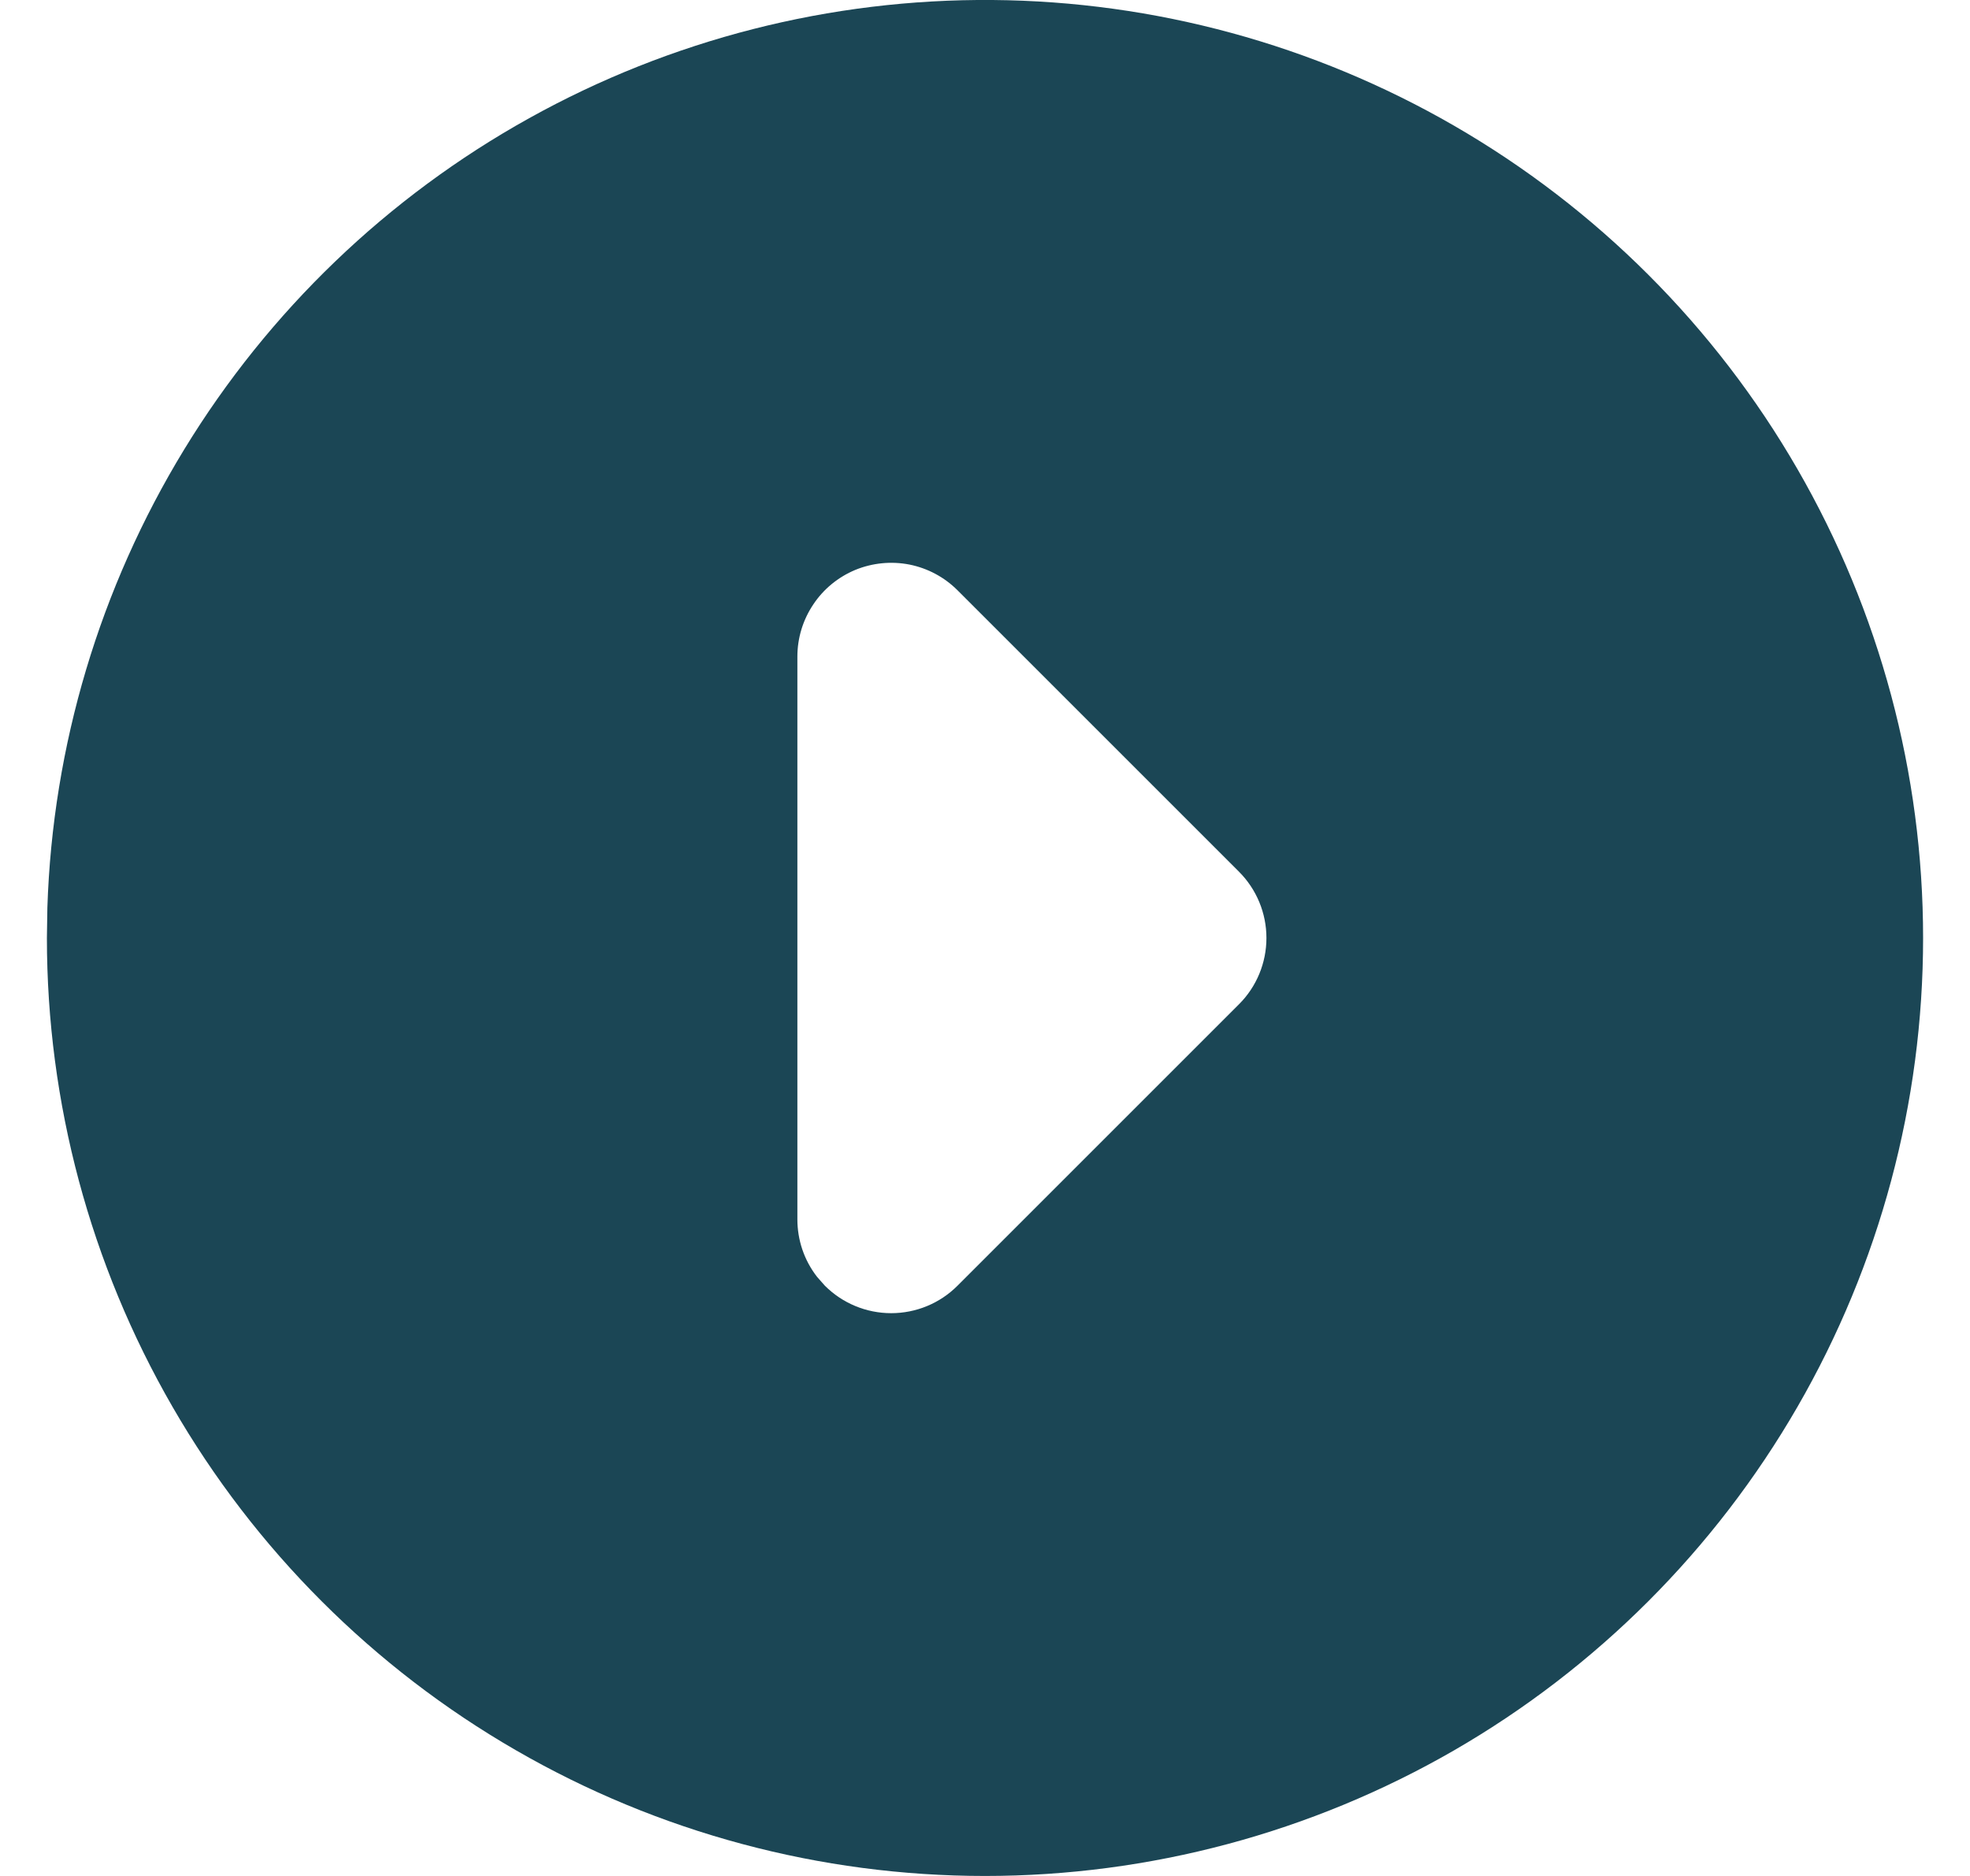 <svg width="21" height="20" viewBox="0 0 21 20" fill="none" xmlns="http://www.w3.org/2000/svg">
<path d="M15.5 1.34C17.02 2.218 18.283 3.48 19.16 5C20.038 6.521 20.5 8.245 20.5 10C20.5 11.756 20.038 13.48 19.16 15C18.282 16.52 17.02 17.783 15.5 18.661C13.98 19.538 12.255 20 10.5 20C8.744 20 7.02 19.538 5.5 18.66C3.98 17.783 2.717 16.52 1.84 15C0.962 13.48 0.5 11.755 0.5 10L0.505 9.676C0.561 7.949 1.064 6.266 1.964 4.791C2.864 3.316 4.131 2.099 5.641 1.26C7.151 0.42 8.853 -0.014 10.581 0C12.309 0.014 14.004 0.476 15.5 1.34ZM10.207 6.293C10.067 6.153 9.889 6.058 9.695 6.019C9.501 5.981 9.3 6.001 9.117 6.076C8.935 6.152 8.778 6.28 8.669 6.445C8.559 6.609 8.5 6.802 8.5 7V13C8.5 13.217 8.57 13.433 8.71 13.613L8.793 13.707C8.981 13.895 9.235 14 9.5 14C9.765 14 10.02 13.895 10.207 13.707L13.207 10.707C13.395 10.52 13.5 10.265 13.5 10C13.5 9.735 13.395 9.481 13.207 9.293L10.207 6.293Z" fill="#1B4655"/>
</svg>
